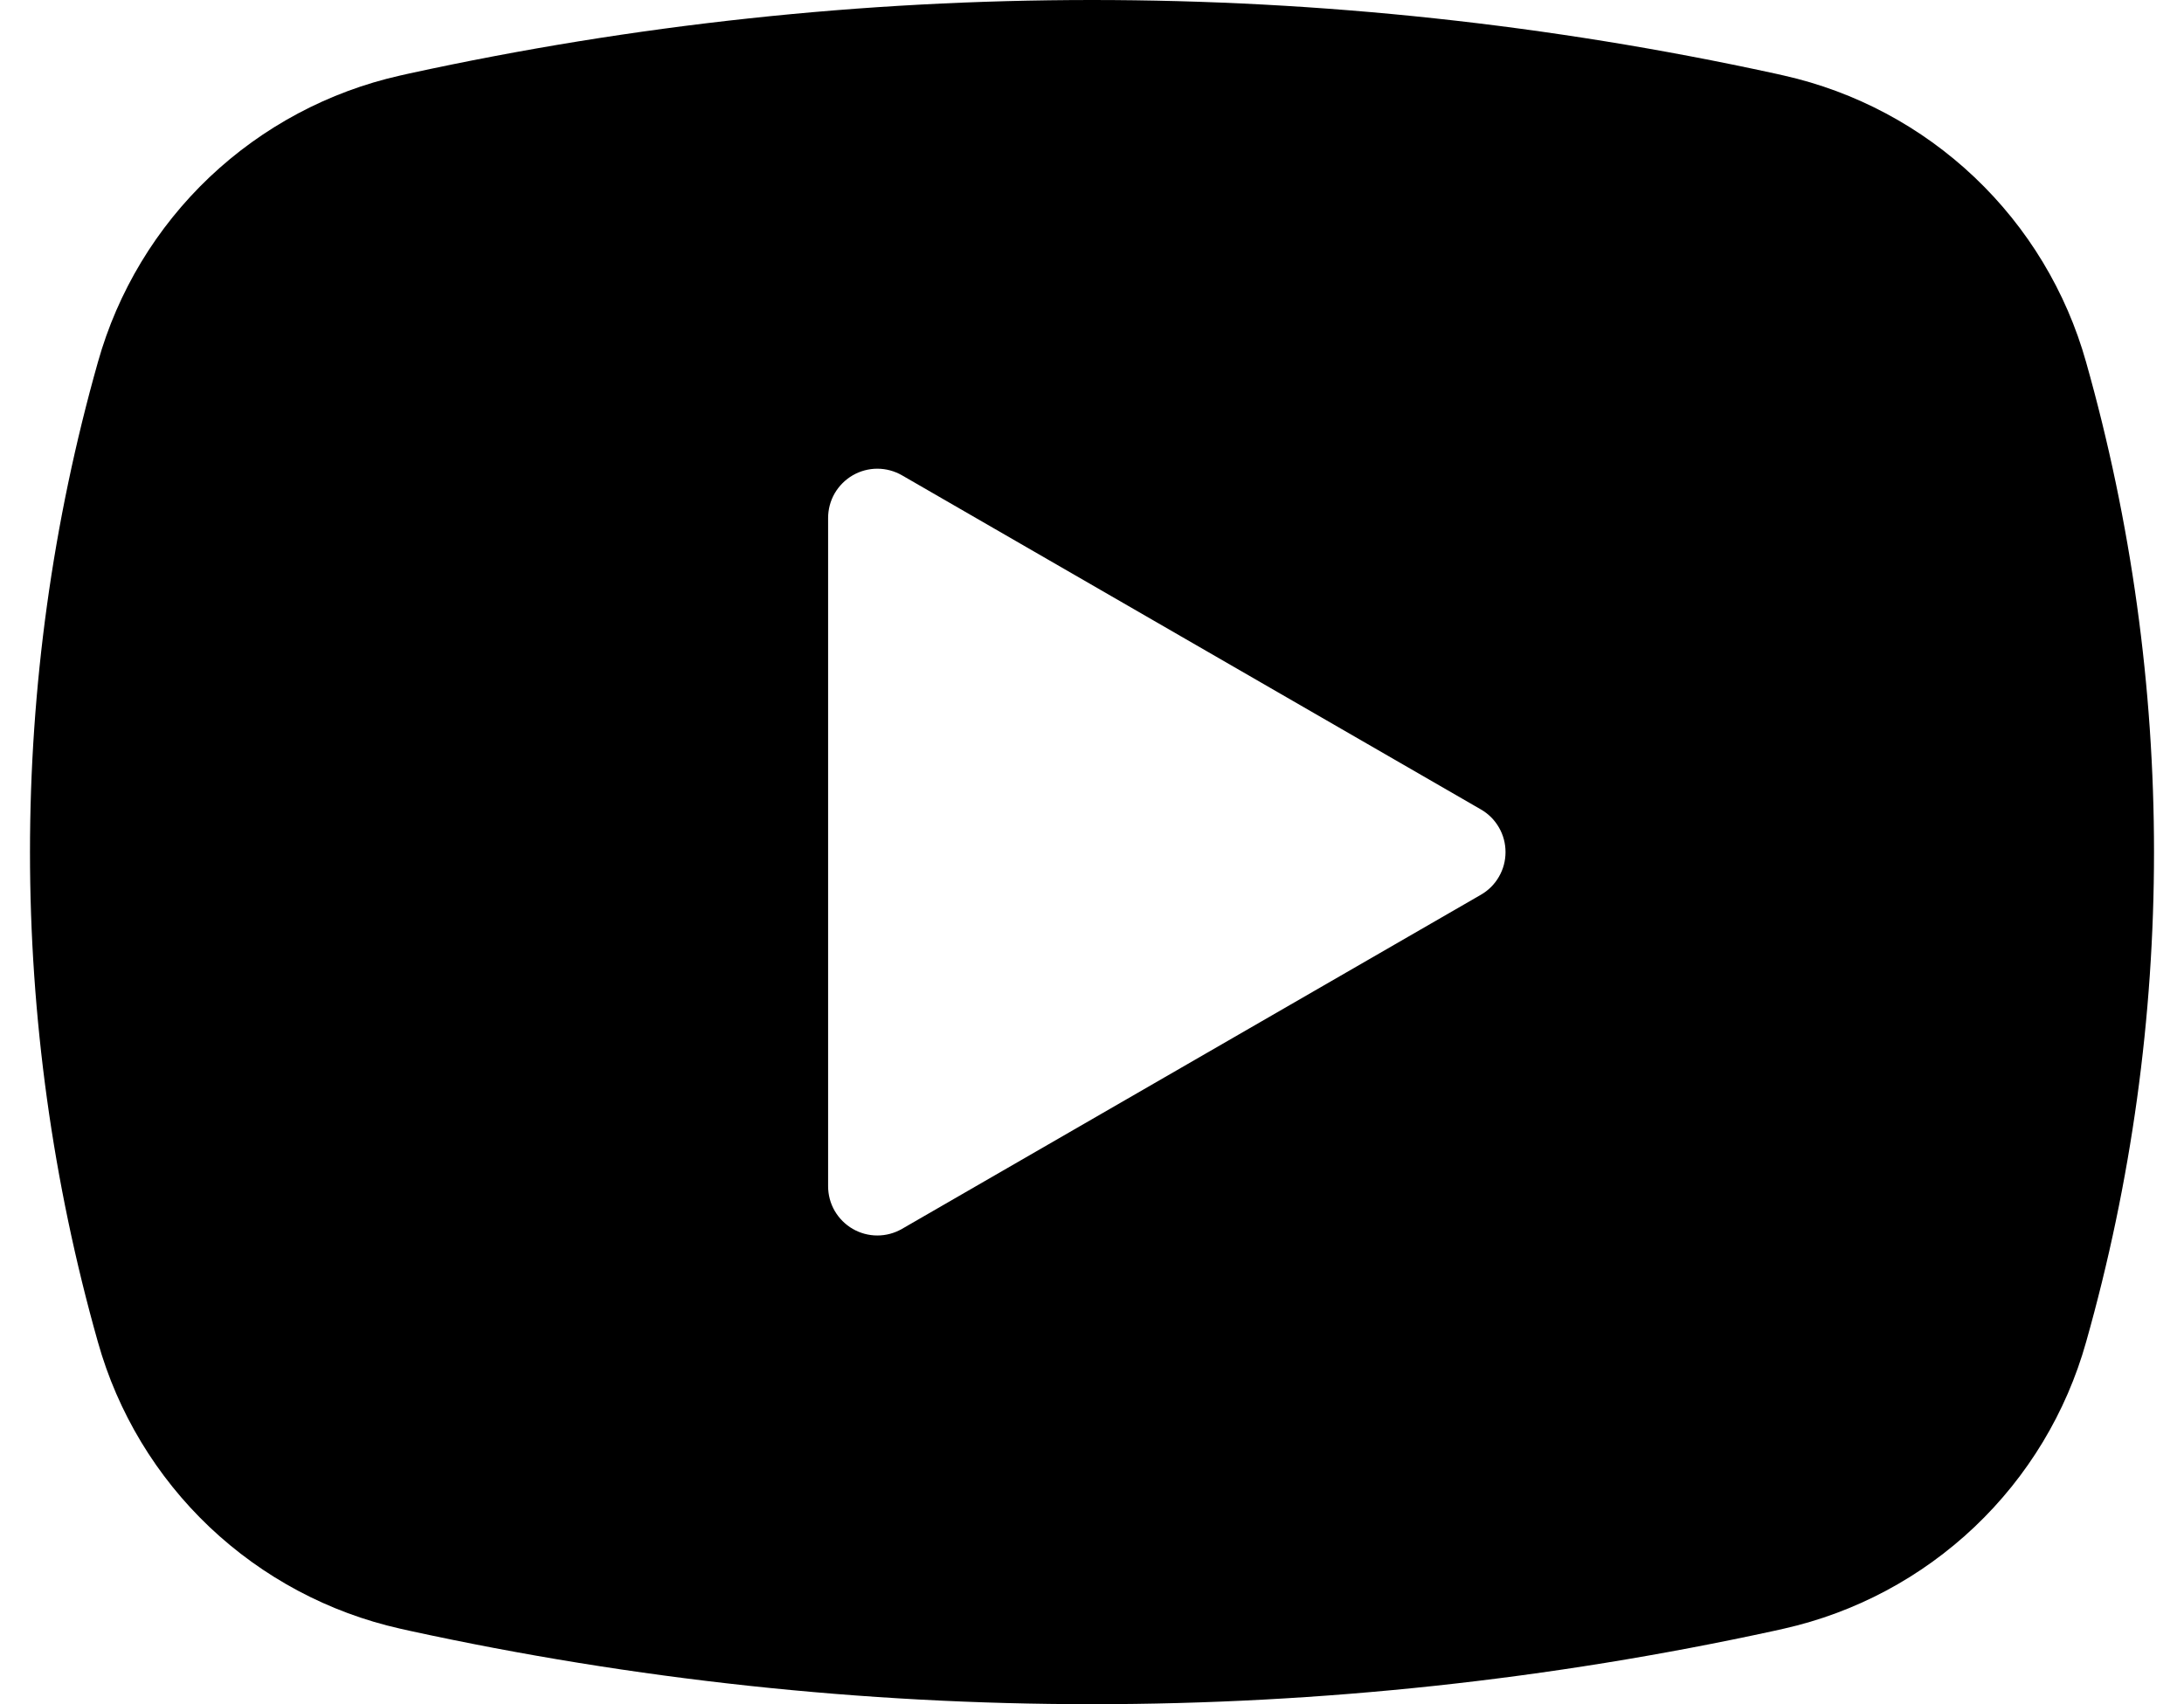 <?xml version="1.0" encoding="UTF-8"?>
<svg xmlns="http://www.w3.org/2000/svg" width="41" height="32" viewBox="0 0 41 32" fill="none">
  <path d="M33.487 1.418L33.318 1.38C24.872 -0.46 16.128 -0.46 7.682 1.38L7.513 1.418C6.169 1.72 4.933 2.38 3.933 3.327C2.934 4.275 2.21 5.475 1.838 6.8C0.138 12.816 0.138 19.184 1.838 25.2C2.21 26.525 2.934 27.725 3.933 28.673C4.933 29.62 6.169 30.28 7.513 30.582L7.682 30.62C16.128 32.46 24.872 32.46 33.318 30.62L33.487 30.582C34.831 30.28 36.067 29.62 37.066 28.673C38.066 27.725 38.79 26.525 39.162 25.2C40.862 19.184 40.862 12.816 39.162 6.8C38.79 5.475 38.066 4.275 37.066 3.327C36.067 2.38 34.831 1.72 33.487 1.418ZM27.799 16.802L16.933 23.075C16.792 23.156 16.633 23.199 16.47 23.199C16.308 23.199 16.148 23.156 16.008 23.075C15.867 22.993 15.751 22.876 15.669 22.736C15.588 22.595 15.546 22.436 15.546 22.273V9.727C15.546 9.565 15.588 9.405 15.669 9.264C15.751 9.124 15.867 9.007 16.008 8.925C16.148 8.844 16.308 8.801 16.47 8.801C16.633 8.801 16.792 8.844 16.933 8.925L27.799 15.198C27.941 15.279 28.058 15.396 28.139 15.537C28.221 15.678 28.263 15.837 28.263 16C28.263 16.163 28.221 16.322 28.139 16.463C28.058 16.604 27.941 16.721 27.799 16.802Z" fill="black"></path>
</svg>
